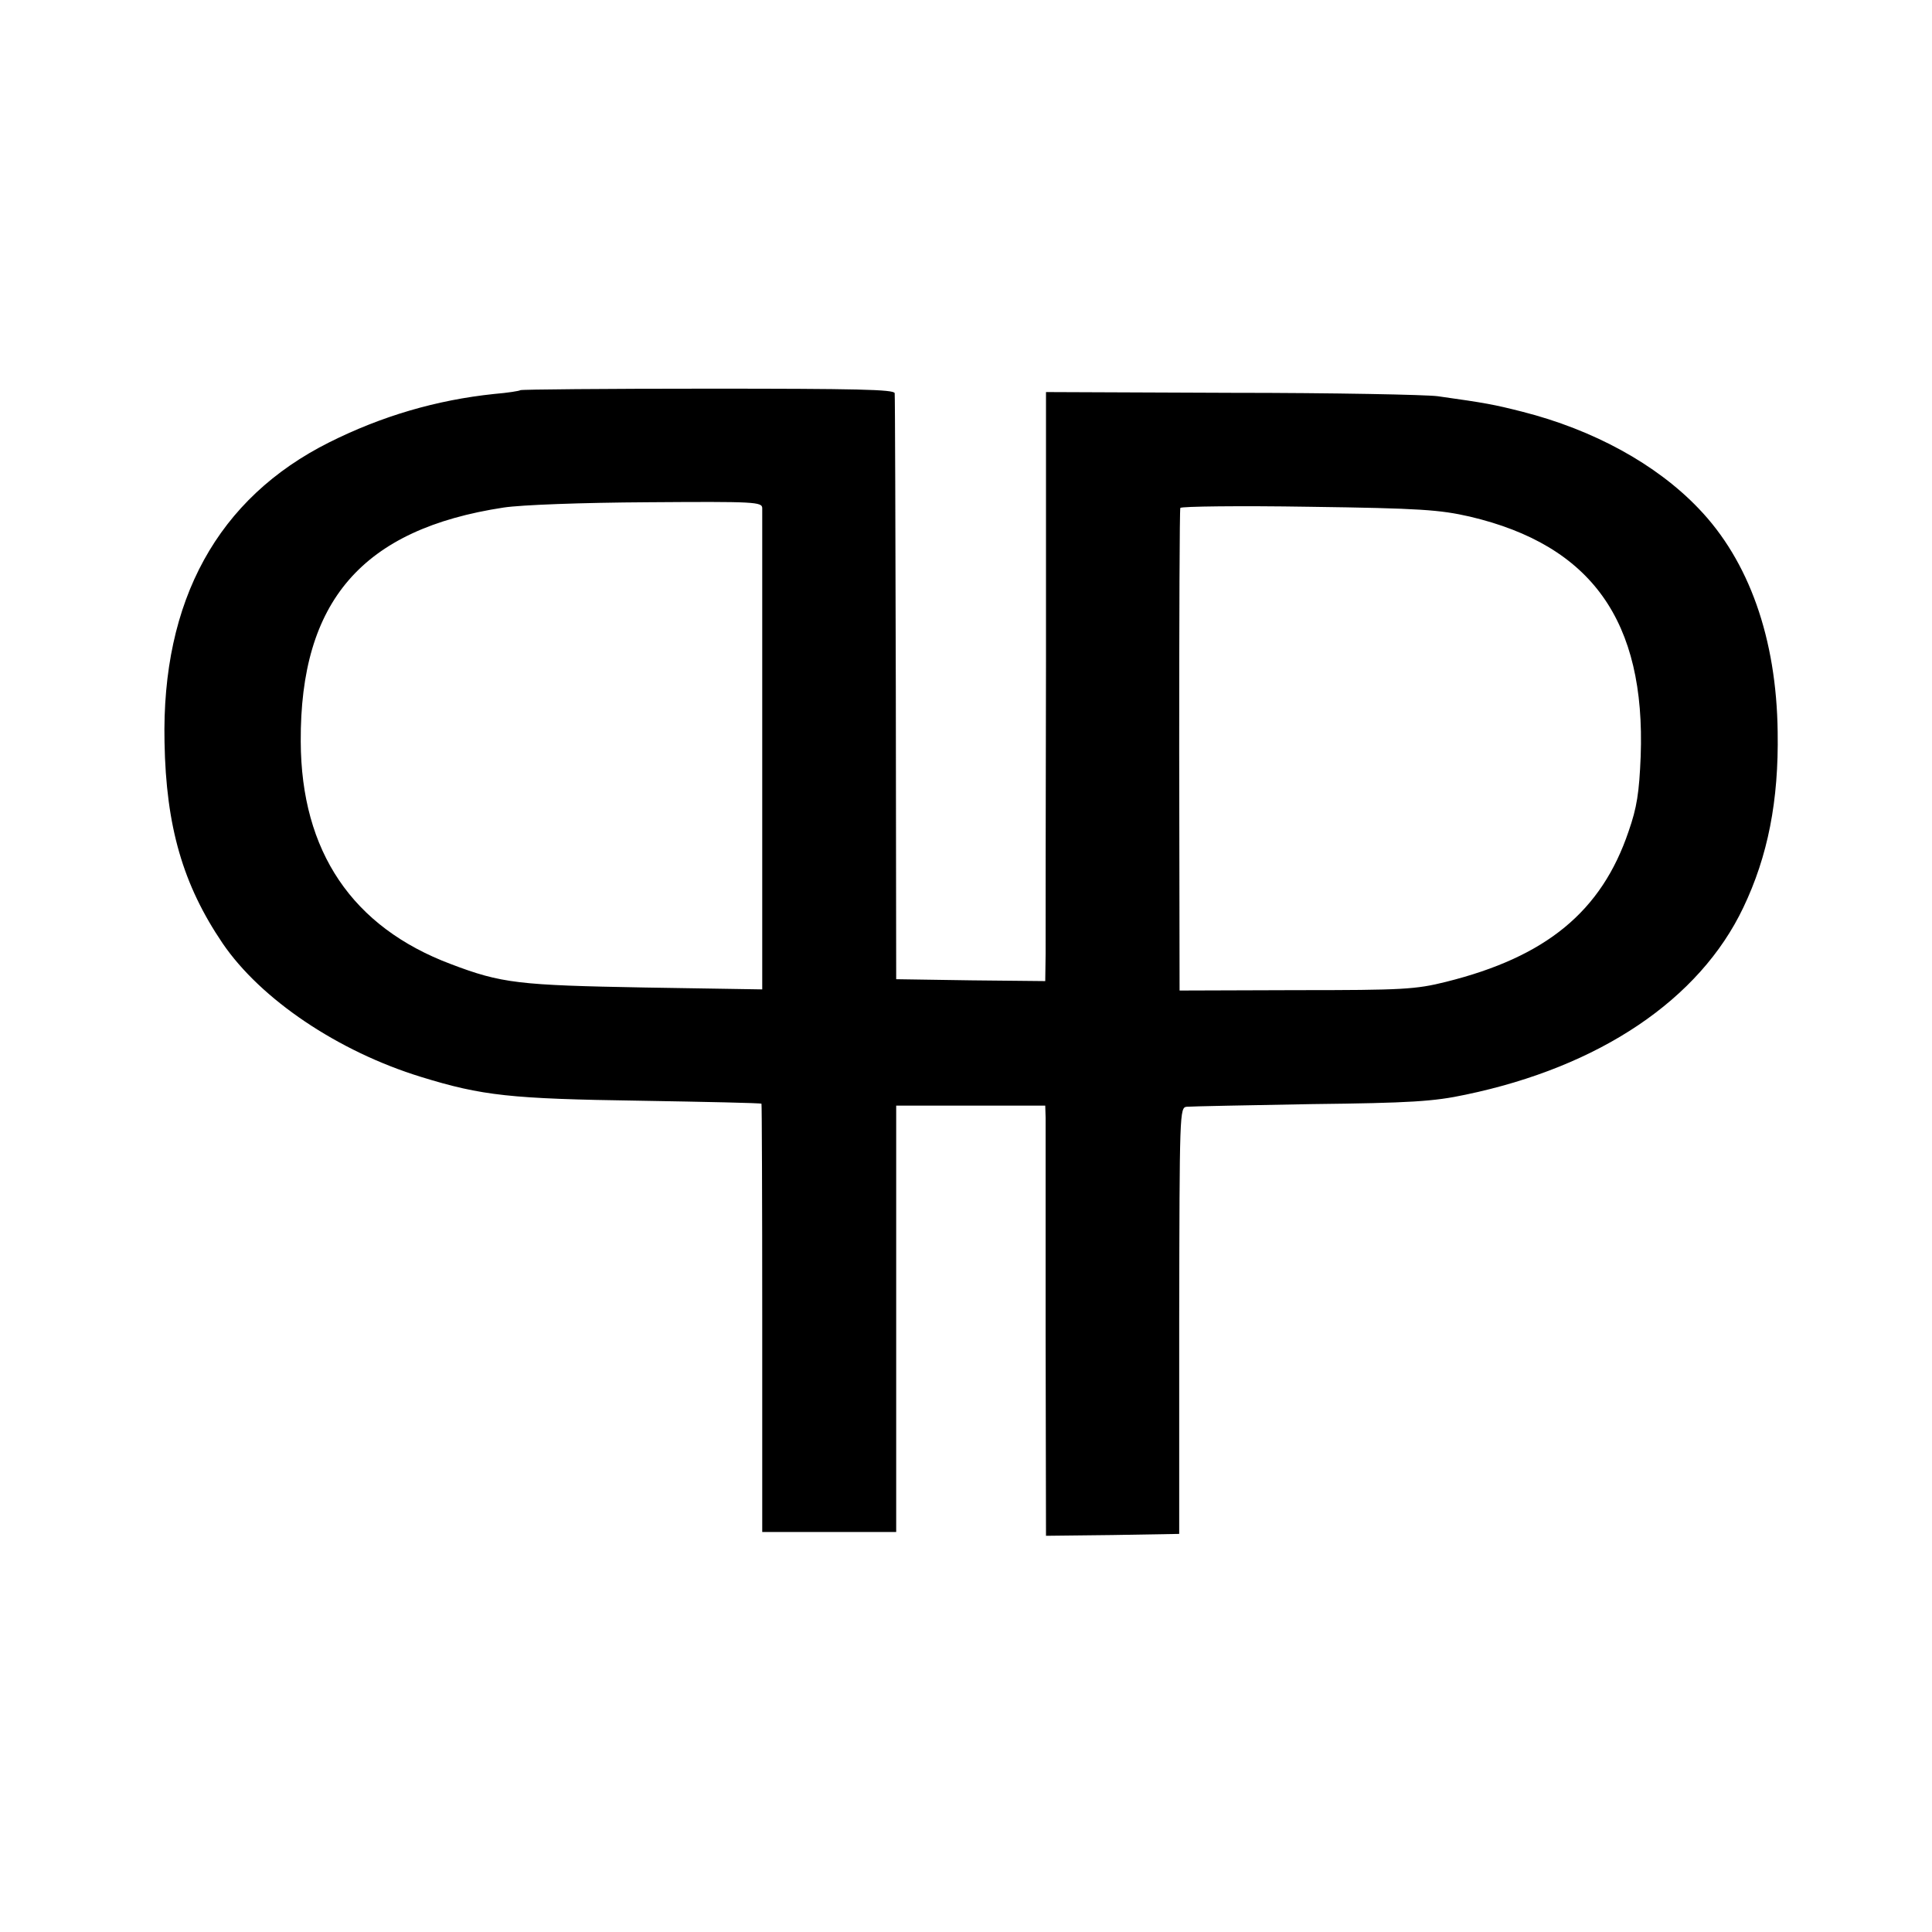 <?xml version="1.0" standalone="no"?>
<!DOCTYPE svg PUBLIC "-//W3C//DTD SVG 20010904//EN"
 "http://www.w3.org/TR/2001/REC-SVG-20010904/DTD/svg10.dtd">
<svg version="1.0" xmlns="http://www.w3.org/2000/svg"
 width="512pt" height="512pt" viewBox="0 0 512 512"
 preserveAspectRatio="xMidYMid meet">
<g transform="translate(0,512) scale(0.1,-0.1)"
fill="#000000" stroke="none">
<path d="M1379 4086 c-2 -2 -33 -7 -69 -10 -154 -16 -299 -59 -437 -128 -296
-148 -445 -419 -437 -795 4 -224 49 -378 154 -533 101 -148 305 -286 526 -354
162 -50 238 -58 579 -63 176 -3 321 -6 323 -8 1 -1 2 -257 2 -569 l0 -566 178
0 177 0 0 565 0 565 197 0 198 0 1 -32 c0 -18 0 -275 0 -571 l1 -537 176 2
177 3 0 565 c1 554 1 565 20 567 11 1 160 4 330 7 263 3 325 7 409 25 355 74
620 252 736 496 65 136 94 283 91 465 -3 248 -76 454 -210 593 -112 117 -278
208 -467 256 -75 19 -96 23 -224 41 -30 4 -276 9 -547 9 l-491 2 0 -708 c-1
-389 -1 -741 -1 -781 l-1 -72 -197 2 -198 3 -1 770 c-1 424 -2 776 -3 783 -1
10 -103 12 -495 12 -271 0 -495 -2 -497 -4z m641 -313 c0 -35 0 -1021 0 -1147
l0 -128 -312 5 c-333 6 -379 11 -513 62 -261 98 -397 298 -398 590 -2 372 163
563 538 620 47 7 205 13 383 14 284 2 302 1 302 -16z m1875 -22 c323 -76 466
-277 453 -635 -4 -97 -10 -136 -32 -199 -72 -213 -219 -333 -484 -399 -80 -20
-114 -22 -396 -22 l-310 -1 -1 635 c0 349 1 639 3 644 3 4 156 6 341 3 295 -4
347 -8 426 -26z"/>
</g>
</svg>

